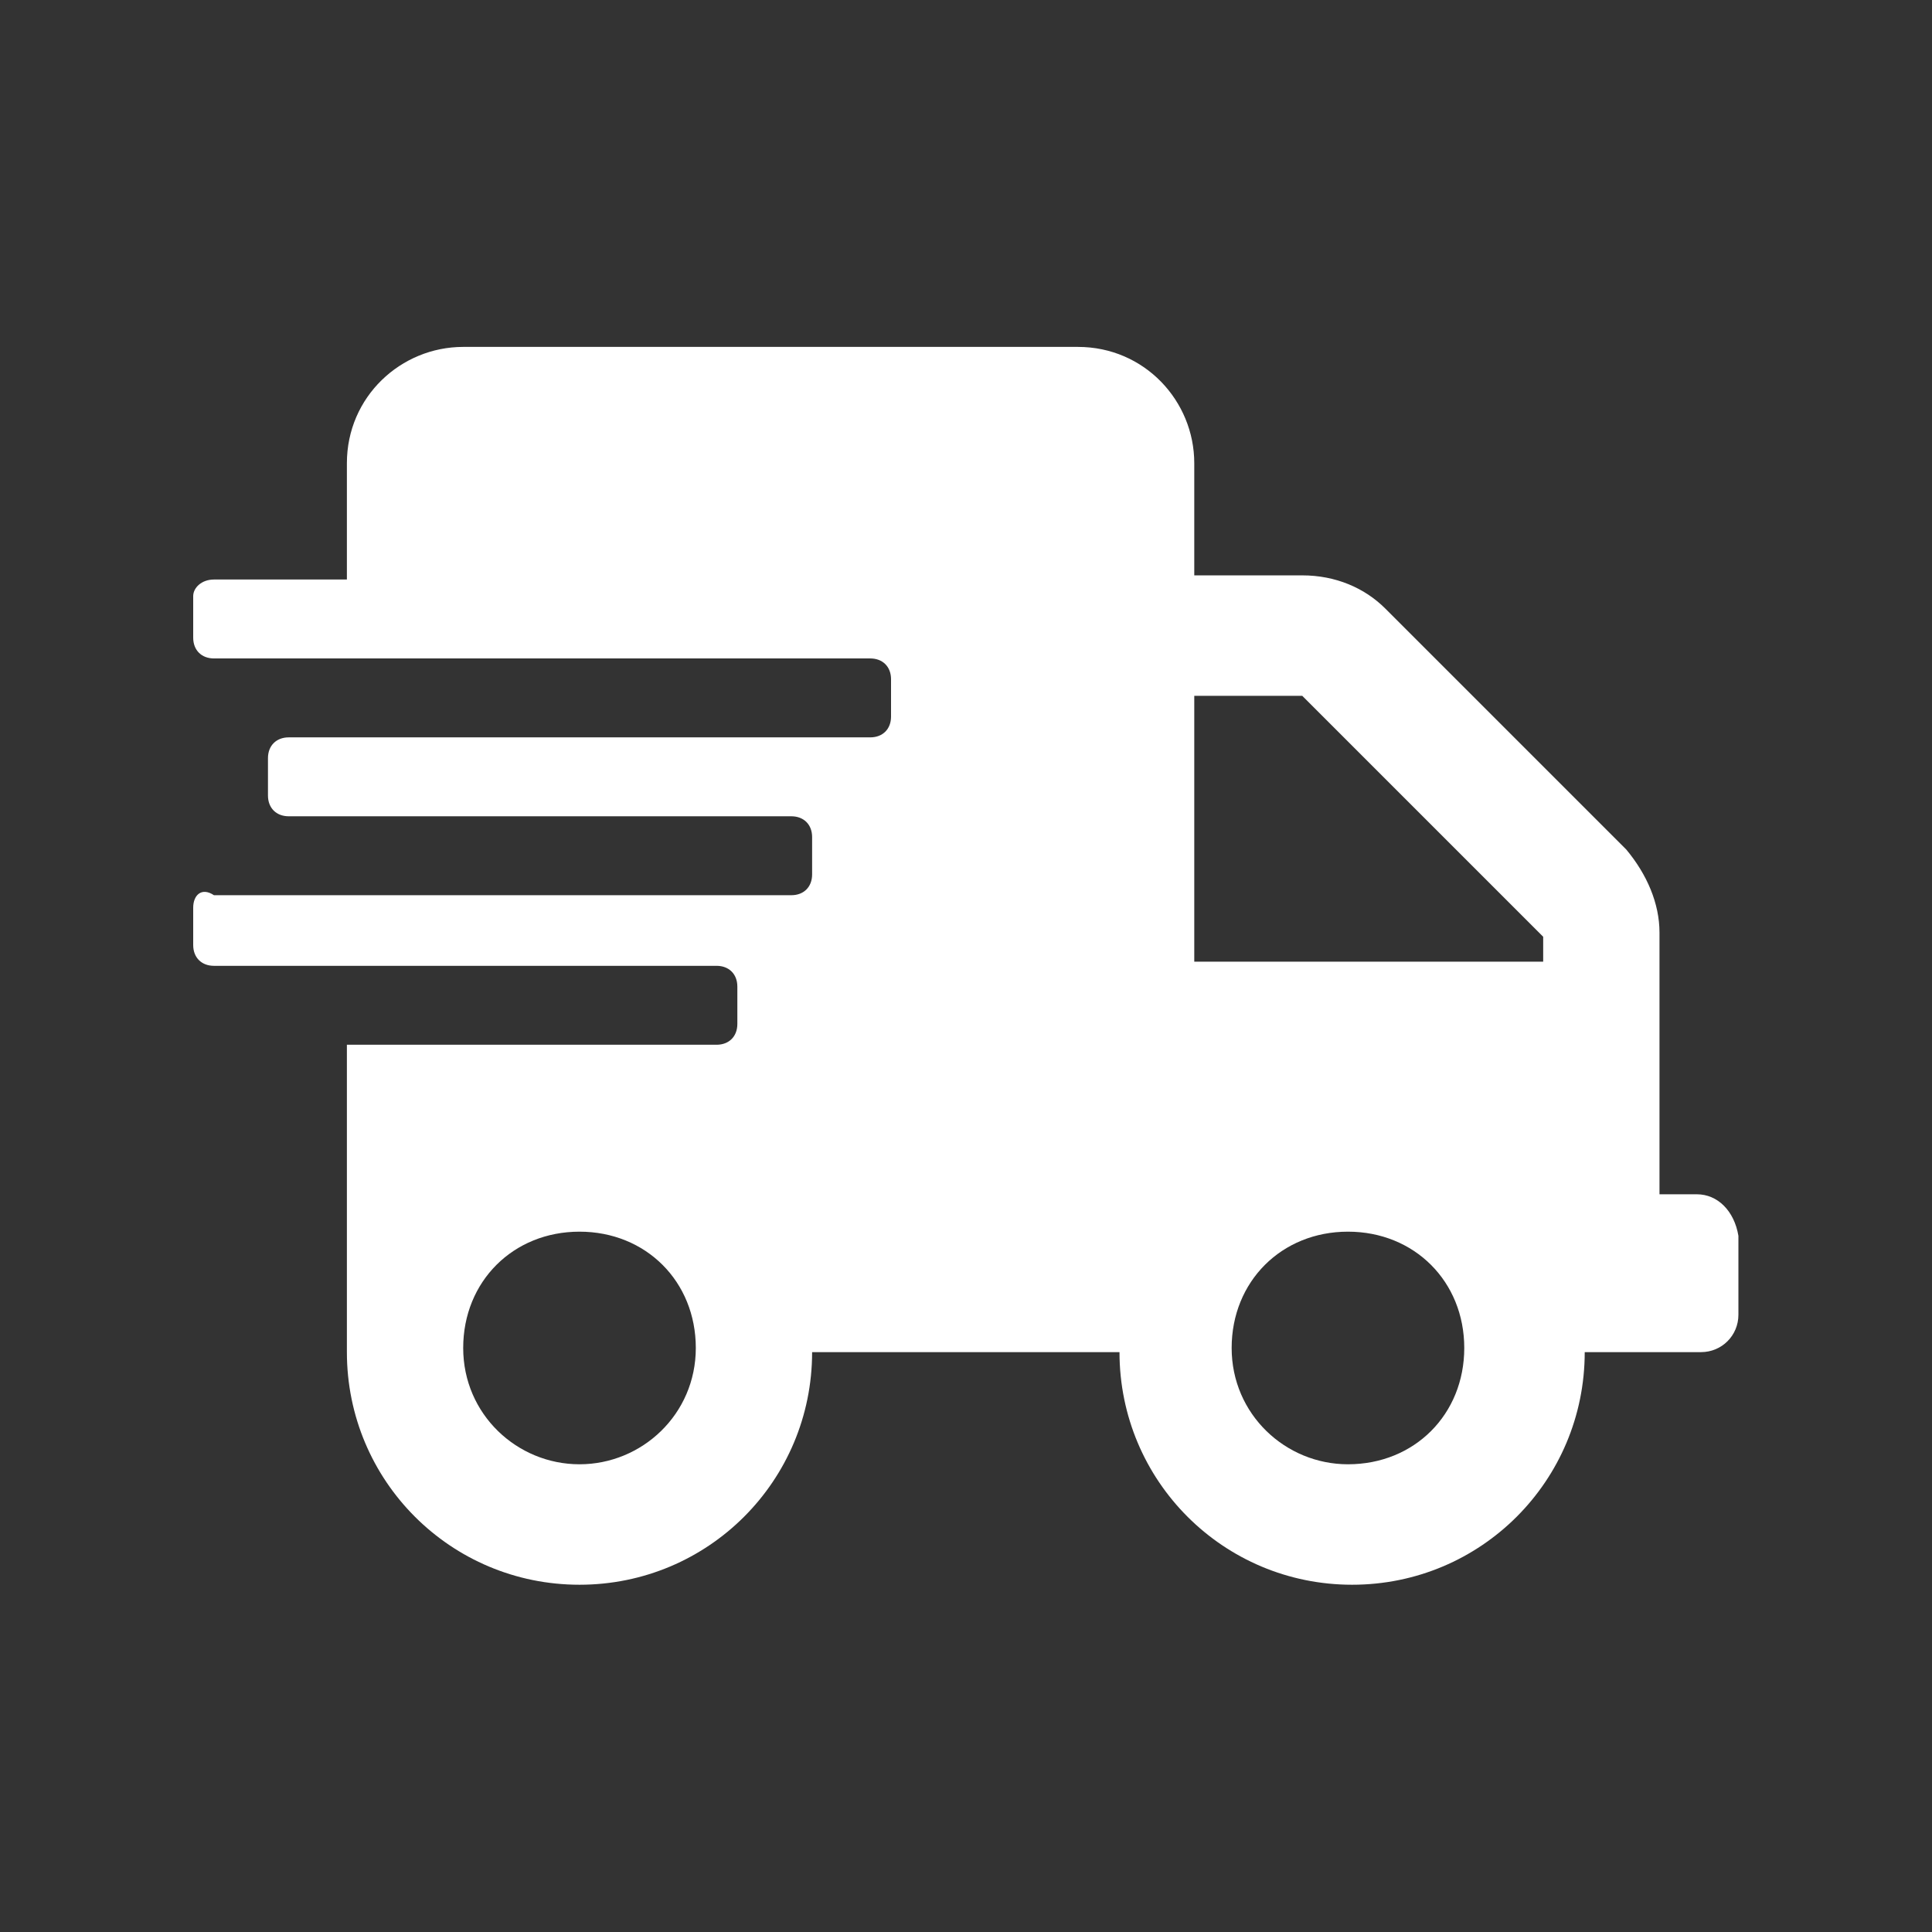 <?xml version="1.0" encoding="UTF-8" standalone="no"?>
<!-- Generator: Adobe Illustrator 26.3.1, SVG Export Plug-In . SVG Version: 6.00 Build 0)  -->

<svg
   version="1.1"
   id="Layer_1"
   x="0px"
   y="0px"
   viewBox="0 0 50 50"
   xml:space="preserve"
   sodipodi:docname="in-stock-leasing-deals.svg"
   width="50"
   height="50"
   inkscape:version="1.2 (1:1.2+202206011327+fc4e4096c5)"
   xmlns:inkscape="http://www.inkscape.org/namespaces/inkscape"
   xmlns:sodipodi="http://sodipodi.sourceforge.net/DTD/sodipodi-0.dtd"
   xmlns="http://www.w3.org/2000/svg"
   xmlns:svg="http://www.w3.org/2000/svg"><rect x="0" y="0" width="50" height="50" fill="#333333" stroke="none"/><defs
   id="defs2923" /><sodipodi:namedview
   id="namedview2921"
   pagecolor="#ffffff"
   bordercolor="#000000"
   borderopacity="0.25"
   inkscape:showpageshadow="2"
   inkscape:pageopacity="0.0"
   inkscape:pagecheckerboard="true"
   inkscape:deskcolor="#d1d1d1"
   showgrid="false"
   inkscape:zoom="13.619528"
   inkscape:cx="19.347219"
   inkscape:cy="29.736713"
   inkscape:window-width="1920"
   inkscape:window-height="1023"
   inkscape:window-x="0"
   inkscape:window-y="0"
   inkscape:window-maximized="1"
   inkscape:current-layer="Layer_1" />
<style
   type="text/css"
   id="style2916">
	.st0{fill:#FFFFFF;}
</style>
<g
   id="g2926"
   transform="matrix(1.075,0,0,1.075,5,8.978)"><path
     class="st0"
     d="m 36.2,20.4 h -0.9 v -6.3 c 0,-0.7 -0.3,-1.4 -0.8,-2 L 28.7,6.3 C 28.2,5.8 27.5,5.5 26.7,5.5 H 24.1 V 2.8 C 24.1,1.3 22.9,0 21.3,0 H 6.5 C 5,0 3.7,1.2 3.7,2.8 V 5.6 H 0.5 C 0.2,5.6 0,5.8 0,6 v 1 c 0,0.3 0.2,0.5 0.5,0.5 h 15.8 c 0.3,0 0.5,0.2 0.5,0.5 v 0.9 c 0,0.3 -0.2,0.5 -0.5,0.5 H 2.3 C 2,9.4 1.8,9.6 1.8,9.9 v 0.9 c 0,0.3 0.2,0.5 0.5,0.5 h 12.1 c 0.3,0 0.5,0.2 0.5,0.5 v 0.9 c 0,0.3 -0.2,0.5 -0.5,0.5 H 0.5 C 0.2,13 0,13.2 0,13.5 v 0.9 c 0,0.3 0.2,0.5 0.5,0.5 h 12.1 c 0.3,0 0.5,0.2 0.5,0.5 v 0.9 c 0,0.3 -0.2,0.5 -0.5,0.5 H 3.7 v 7.4 c 0,3.1 2.5,5.6 5.6,5.6 3.1,0 5.6,-2.5 5.6,-5.6 h 7.4 c 0,3.1 2.5,5.6 5.6,5.6 3.1,0 5.6,-2.5 5.6,-5.6 h 2.8 c 0.5,0 0.9,-0.4 0.9,-0.9 v -1.9 c -0.1,-0.6 -0.5,-1 -1,-1 z M 9.3,26.9 c -1.5,0 -2.8,-1.2 -2.8,-2.8 0,-1.6 1.2,-2.8 2.8,-2.8 1.6,0 2.8,1.2 2.8,2.8 0,1.6 -1.3,2.8 -2.8,2.8 z m 18.5,0 c -1.5,0 -2.8,-1.2 -2.8,-2.8 0,-1.6 1.2,-2.8 2.8,-2.8 1.6,0 2.8,1.2 2.8,2.8 0,1.6 -1.2,2.8 -2.8,2.8 z M 32.5,14.8 H 24.1 V 8.4 h 2.6 l 5.8,5.8 z"
     id="path2918" /></g>
</svg>
